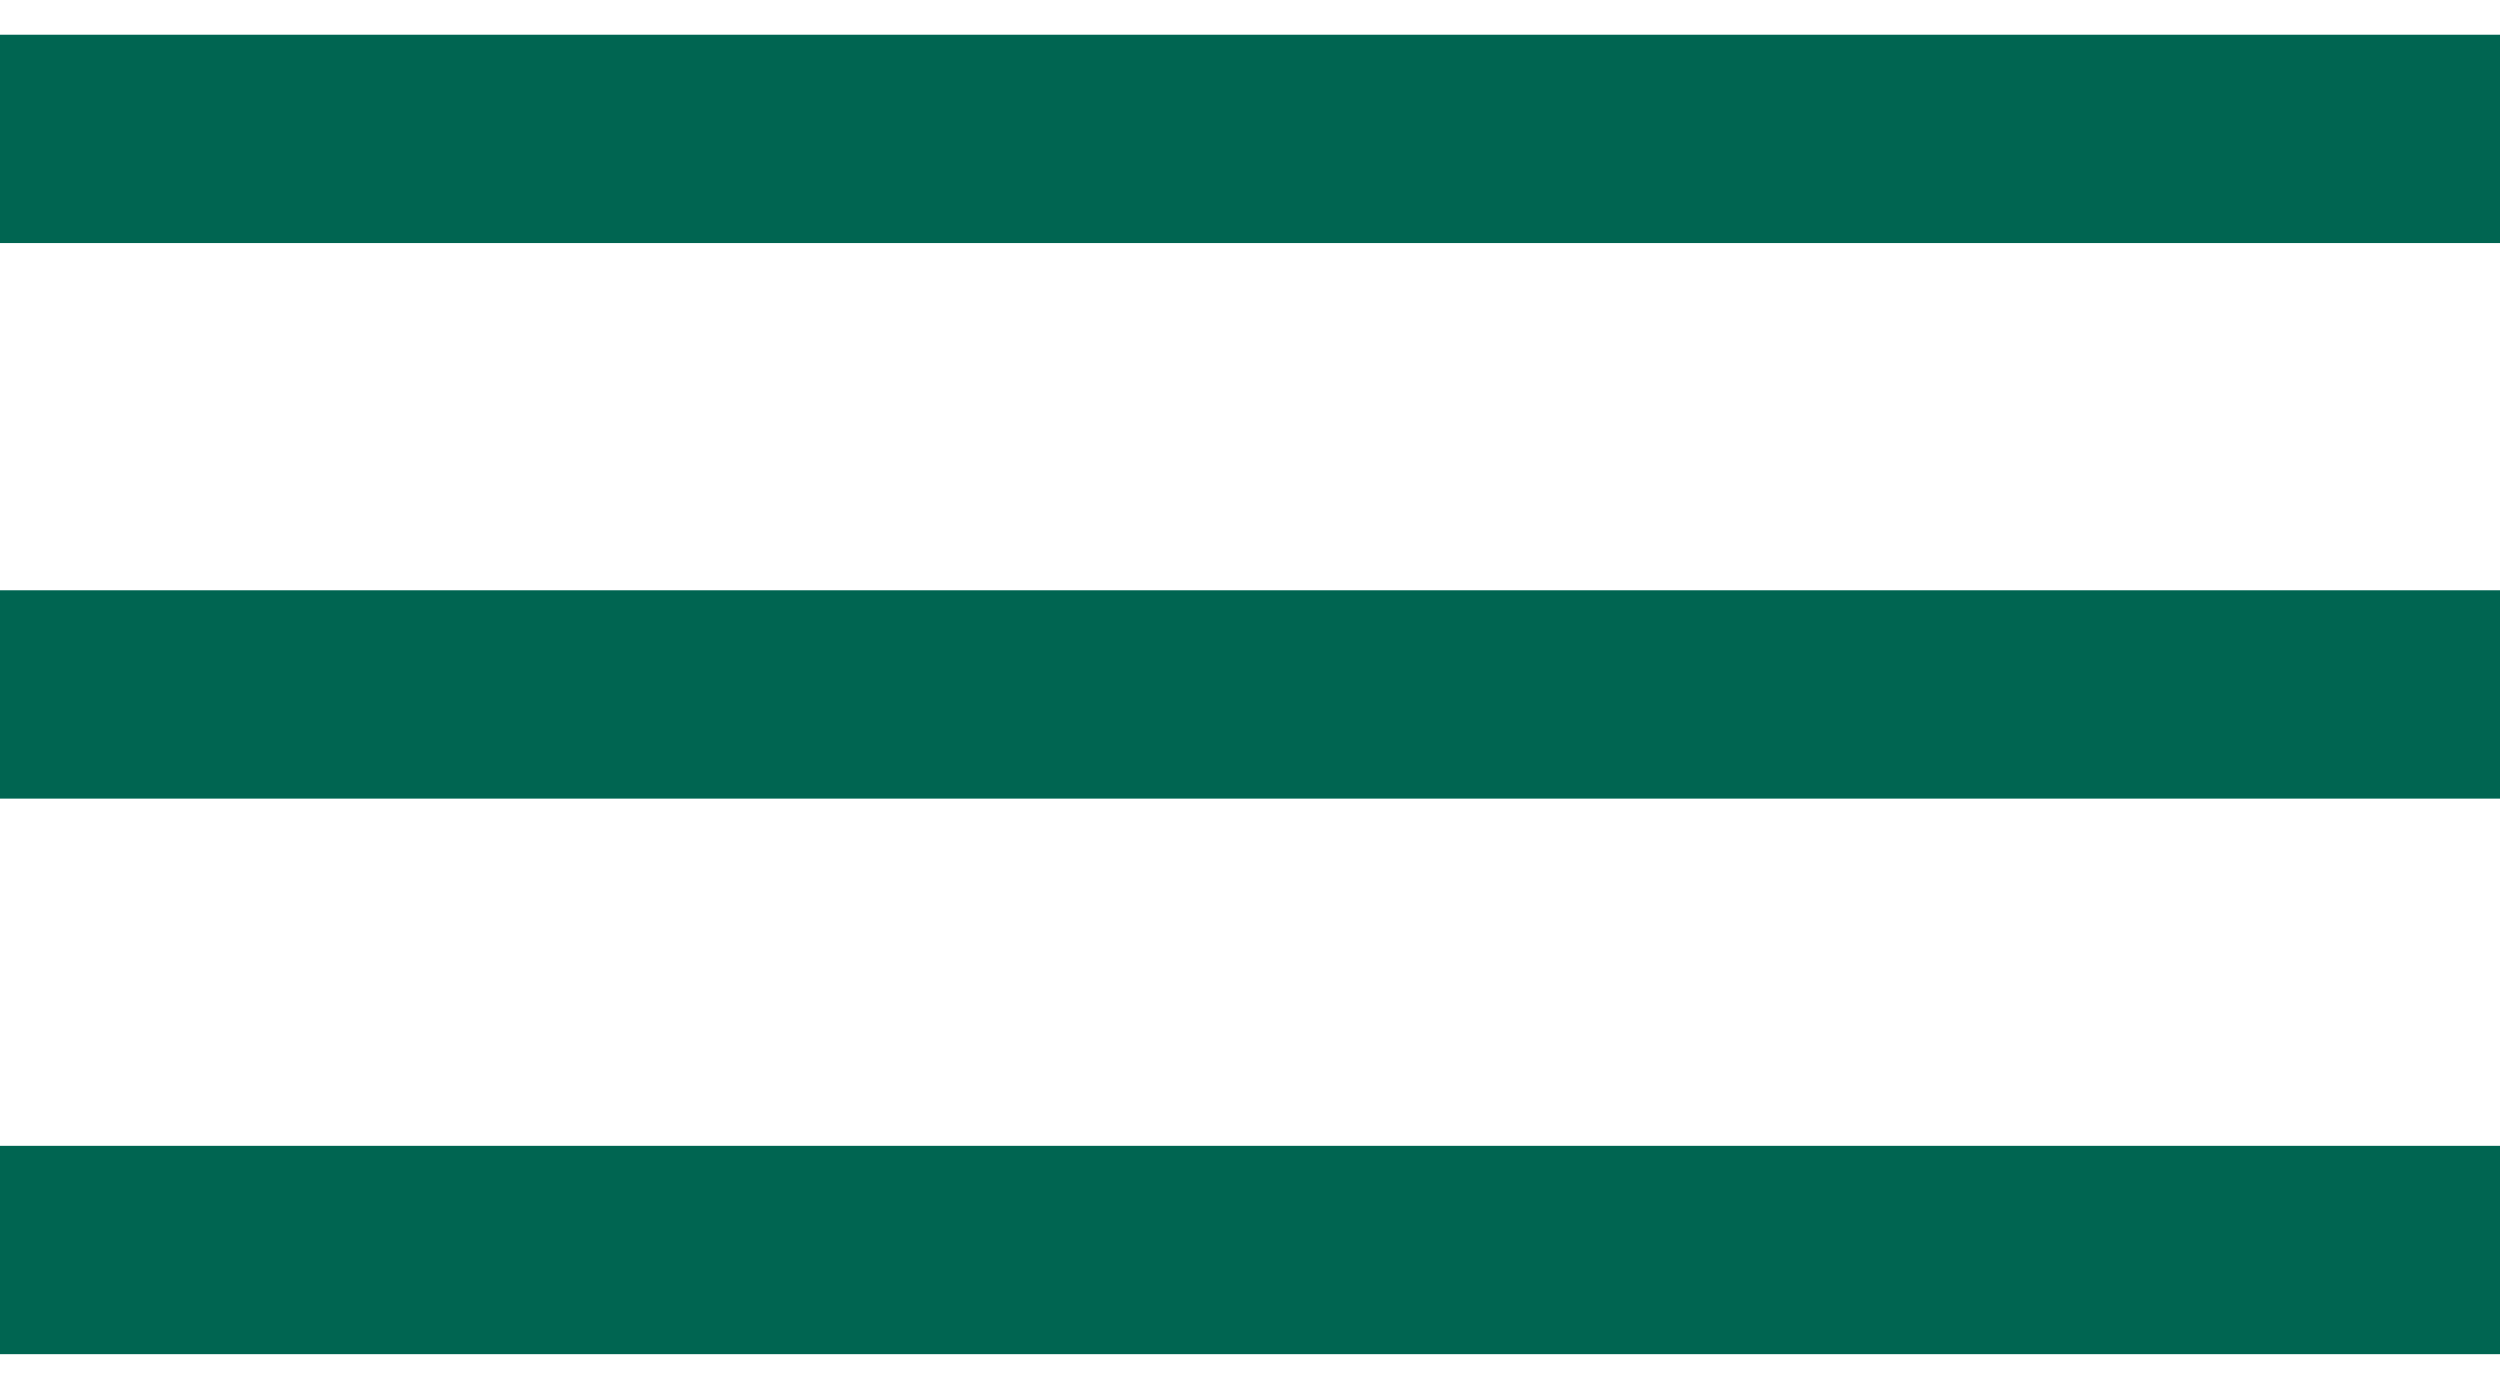 <?xml version="1.0" encoding="UTF-8"?> <svg xmlns="http://www.w3.org/2000/svg" width="18" height="10" viewBox="0 0 18 10" fill="none"><path d="M0 1H18M0 5H18M0 9H18" stroke="#006551" stroke-width="1.5"></path></svg> 